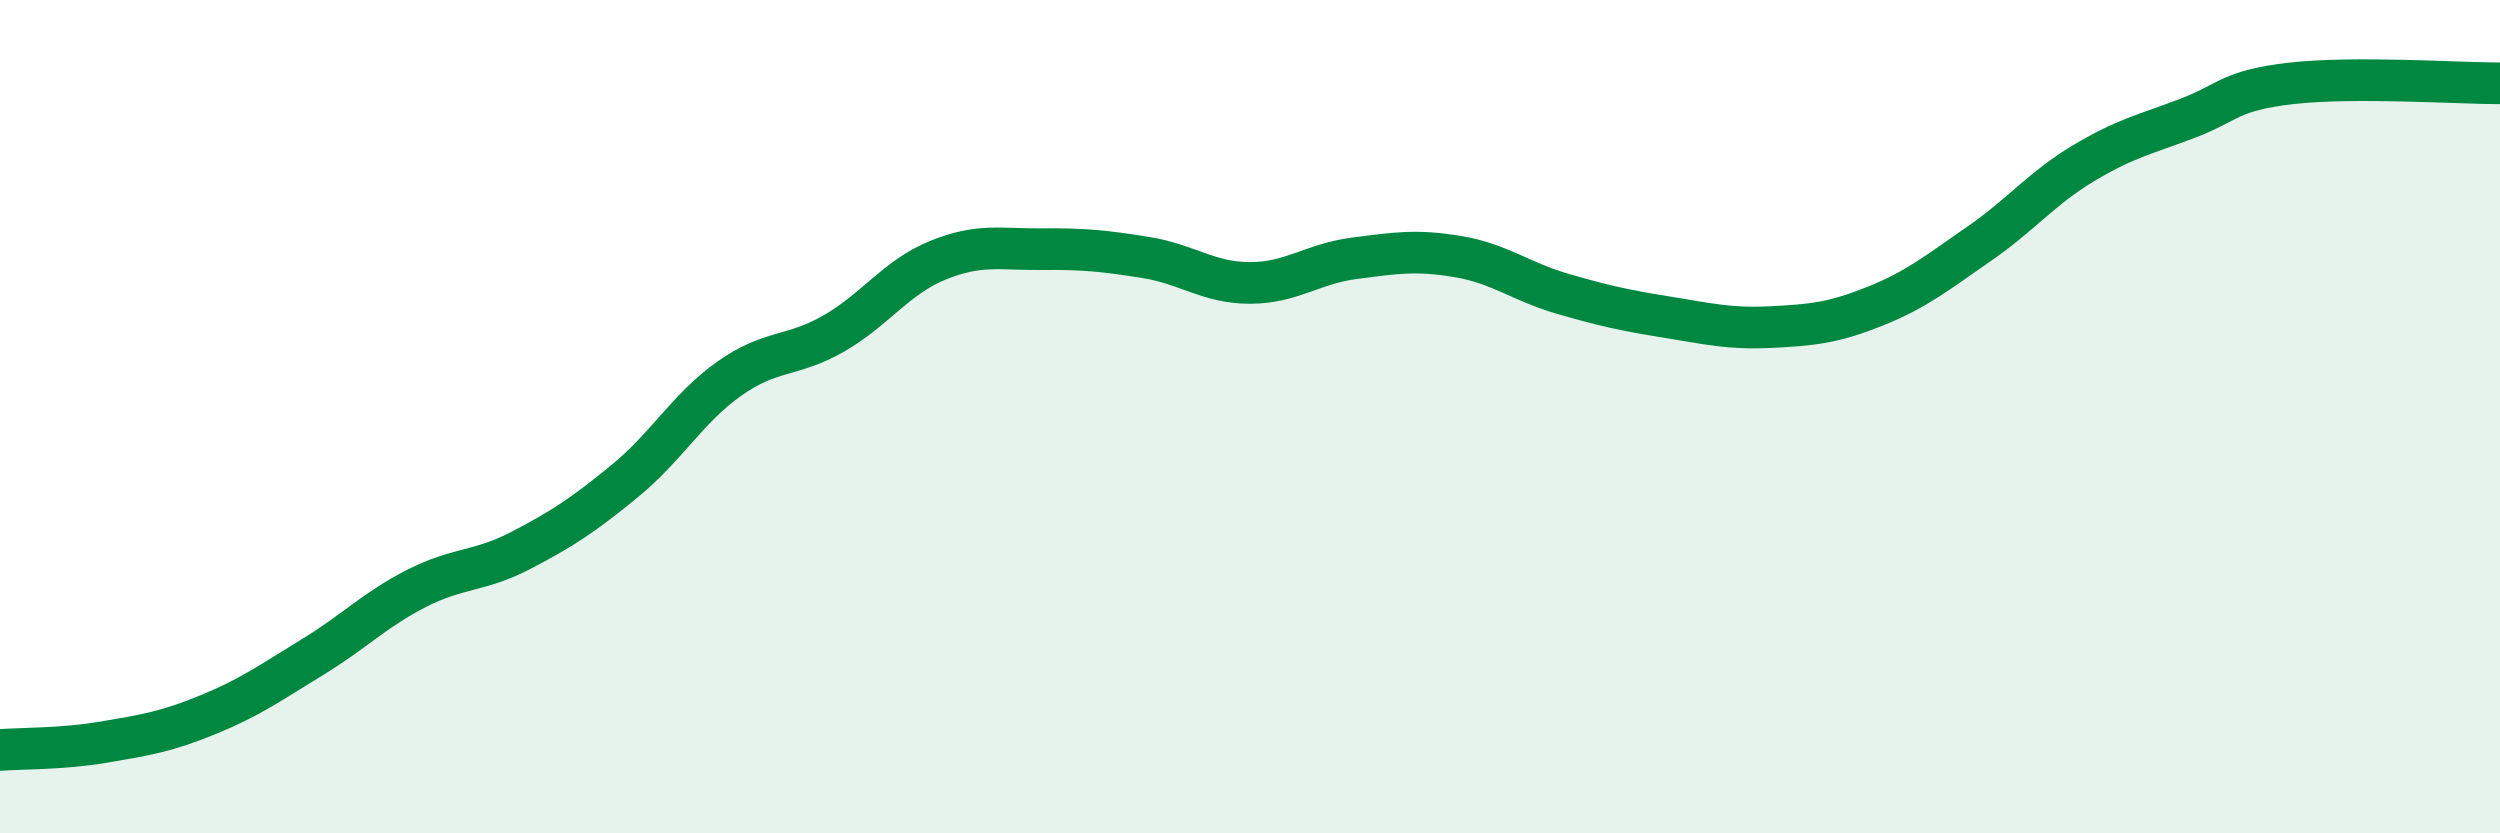 
    <svg width="60" height="20" viewBox="0 0 60 20" xmlns="http://www.w3.org/2000/svg">
      <path
        d="M 0,18 C 0.5,17.96 1.5,17.98 2.5,17.81 C 3.5,17.64 4,17.56 5,17.15 C 6,16.74 6.5,16.38 7.5,15.77 C 8.5,15.16 9,14.63 10,14.12 C 11,13.61 11.5,13.73 12.5,13.21 C 13.5,12.69 14,12.36 15,11.54 C 16,10.72 16.5,9.8 17.5,9.09 C 18.5,8.38 19,8.58 20,8.01 C 21,7.44 21.5,6.66 22.5,6.25 C 23.5,5.84 24,5.99 25,5.98 C 26,5.97 26.5,6.02 27.5,6.18 C 28.5,6.34 29,6.79 30,6.79 C 31,6.79 31.5,6.33 32.5,6.2 C 33.5,6.07 34,5.99 35,6.16 C 36,6.33 36.5,6.76 37.5,7.05 C 38.5,7.34 39,7.45 40,7.61 C 41,7.77 41.5,7.9 42.5,7.85 C 43.5,7.8 44,7.75 45,7.35 C 46,6.95 46.5,6.54 47.5,5.85 C 48.5,5.16 49,4.52 50,3.92 C 51,3.32 51.5,3.22 52.5,2.84 C 53.5,2.46 53.5,2.17 55,2 C 56.5,1.83 59,2 60,2L60 20L0 20Z"
        fill="#008740"
        opacity="0.1"
        stroke-linecap="round"
        stroke-linejoin="round"
      />
      <path
        d="M 0,18 C 0.5,17.96 1.5,17.98 2.5,17.81 C 3.5,17.64 4,17.56 5,17.15 C 6,16.74 6.5,16.38 7.5,15.77 C 8.5,15.16 9,14.63 10,14.12 C 11,13.61 11.5,13.73 12.5,13.21 C 13.5,12.69 14,12.36 15,11.54 C 16,10.72 16.5,9.8 17.5,9.09 C 18.5,8.38 19,8.58 20,8.01 C 21,7.44 21.5,6.66 22.5,6.25 C 23.5,5.84 24,5.99 25,5.98 C 26,5.97 26.5,6.02 27.5,6.18 C 28.5,6.34 29,6.79 30,6.79 C 31,6.79 31.5,6.33 32.5,6.2 C 33.5,6.07 34,5.99 35,6.16 C 36,6.33 36.5,6.76 37.5,7.05 C 38.5,7.34 39,7.45 40,7.61 C 41,7.77 41.5,7.9 42.5,7.85 C 43.5,7.8 44,7.75 45,7.35 C 46,6.95 46.5,6.54 47.5,5.85 C 48.5,5.16 49,4.52 50,3.92 C 51,3.32 51.5,3.22 52.5,2.84 C 53.5,2.46 53.5,2.17 55,2 C 56.5,1.83 59,2 60,2"
        stroke="#008740"
        stroke-width="1"
        fill="none"
        stroke-linecap="round"
        stroke-linejoin="round"
      />
    </svg>
  
